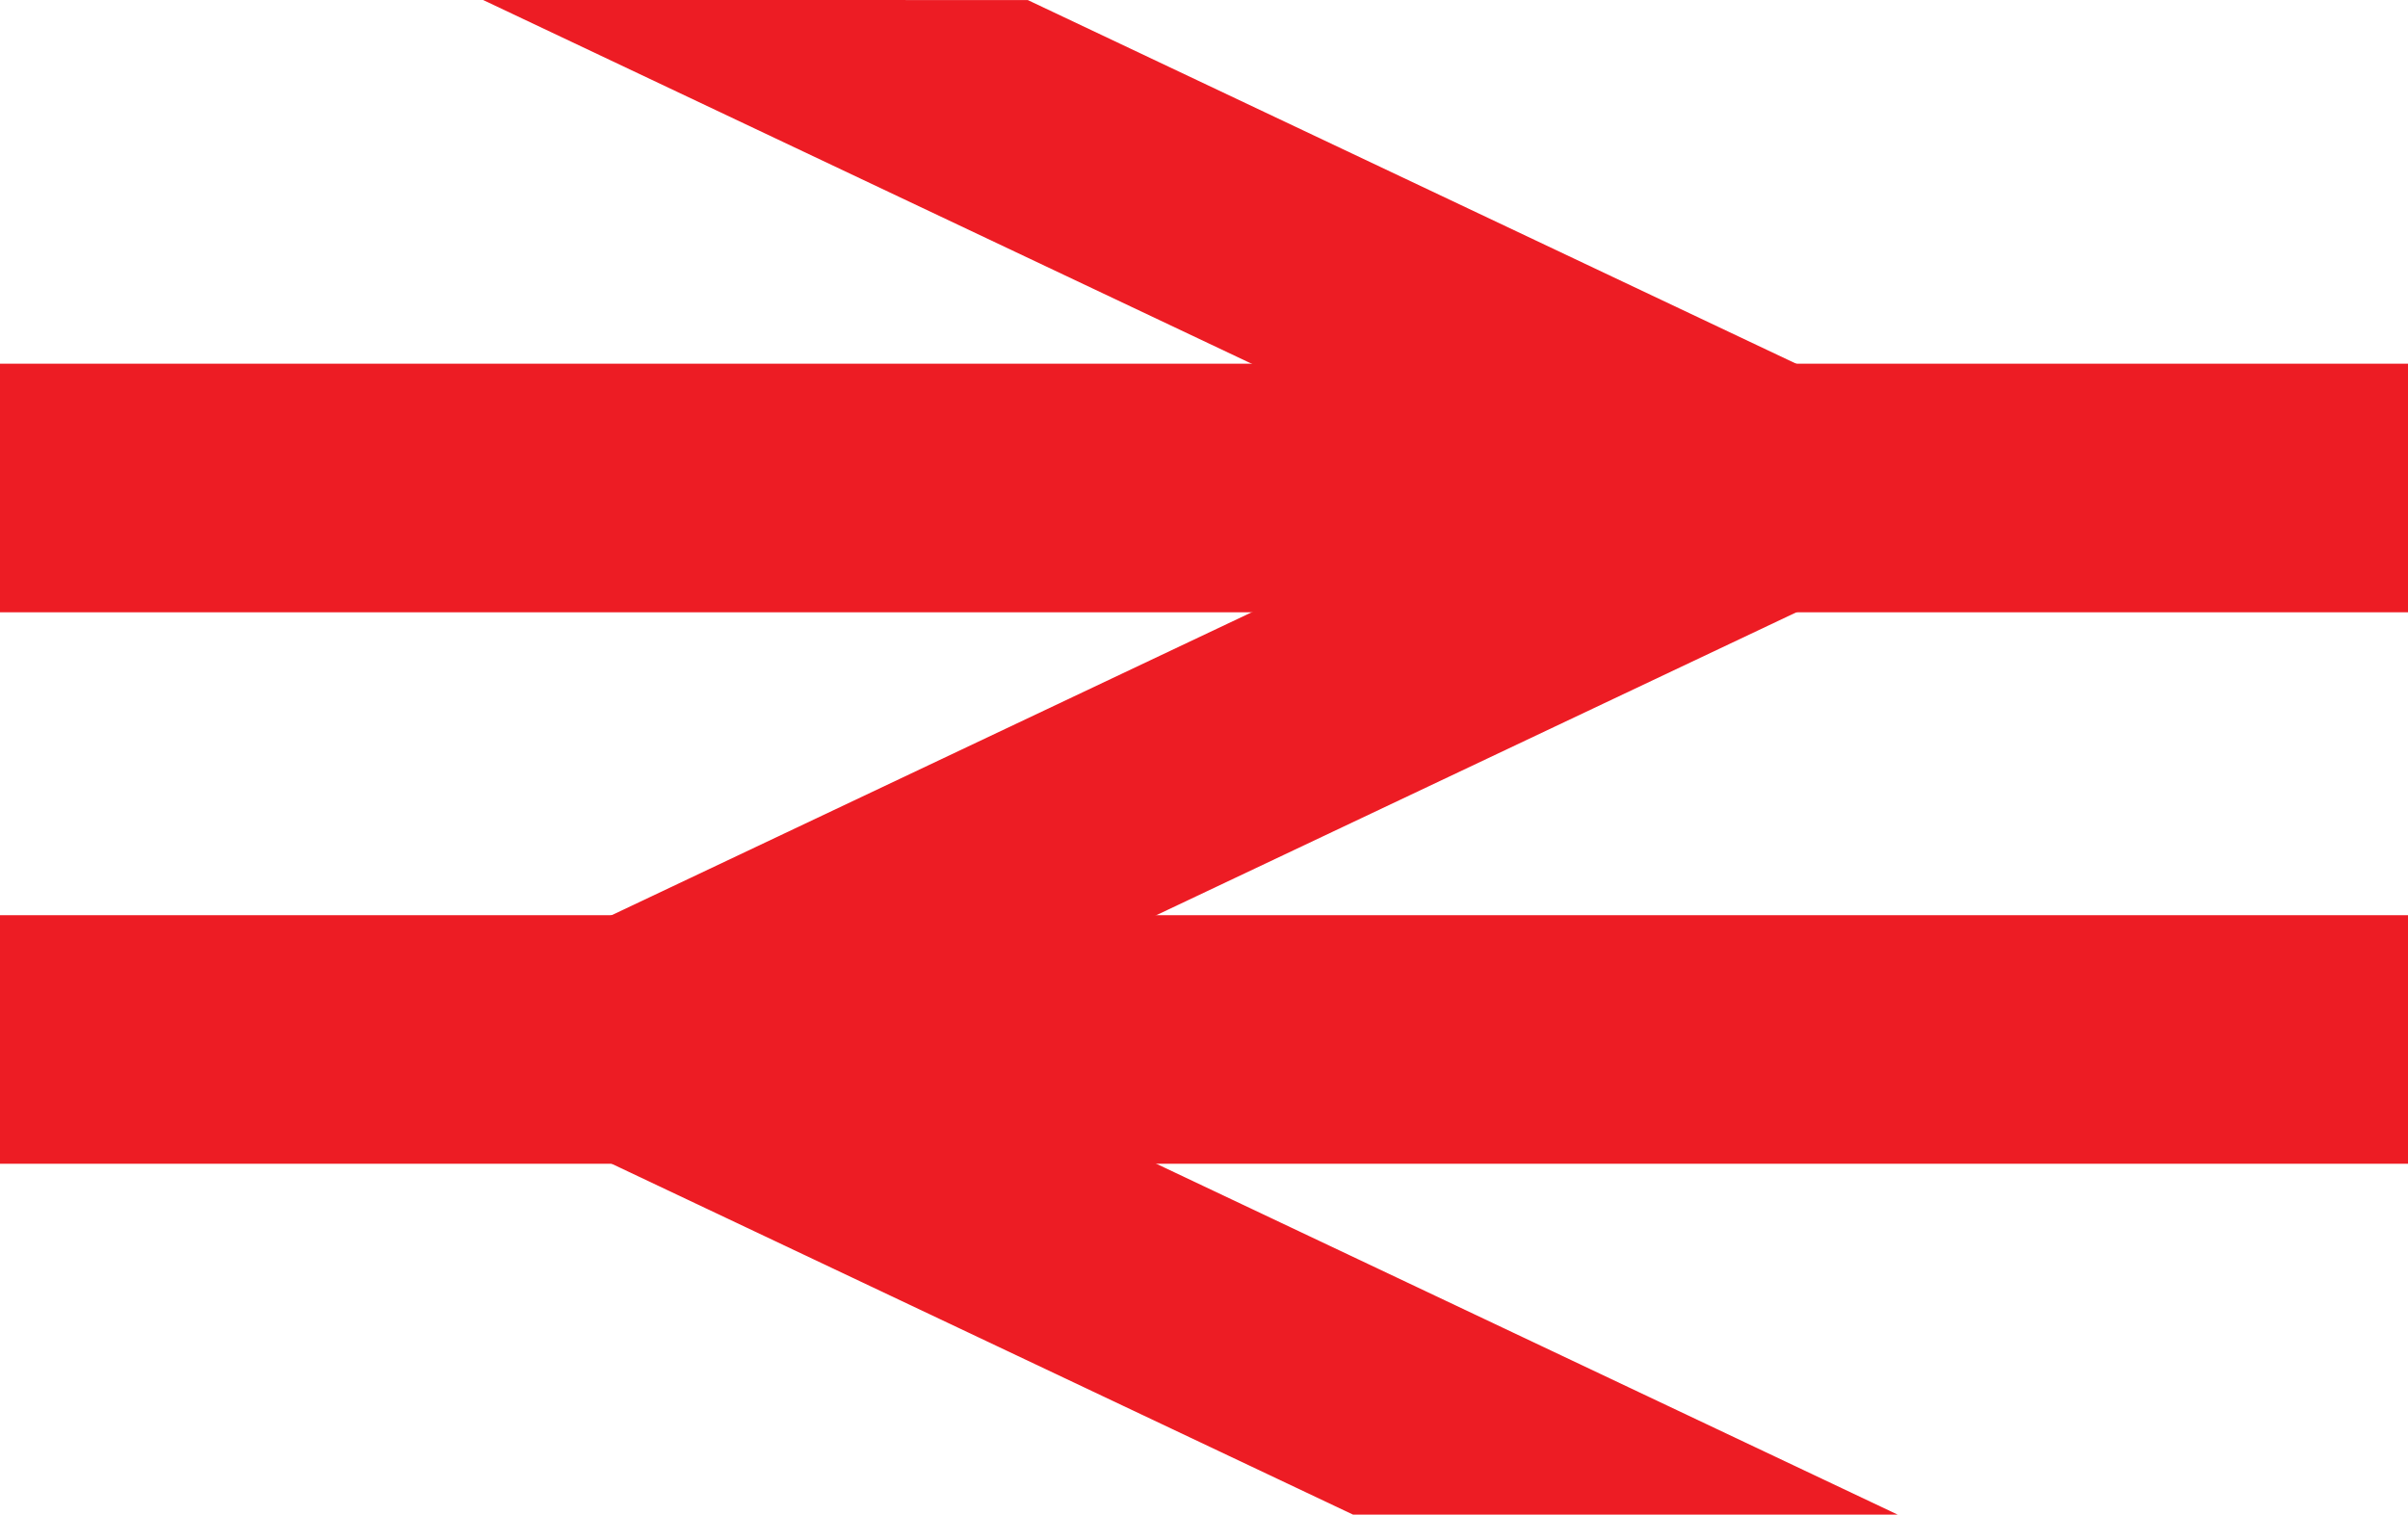 <?xml version="1.0" encoding="utf-8" standalone="no"?>
<!DOCTYPE svg PUBLIC "-//W3C//DTD SVG 1.1//EN" "http://www.w3.org/Graphics/SVG/1.1/DTD/svg11.dtd">
<svg version="1.1" xmlns="http://www.w3.org/2000/svg" height="39" width="62">
<g transform="translate(0 .166)" fill="#ed1c24">
<path d="m12.439-0.166 26.549 12.566-30 14.2 25.848 12.234h14.023l-25.848-12.234 30-14.199-26.549-12.566z"/>
<path d="m0 9.199v6.401h62v-6.401zm0 14.201v6.4h62v-6.4z"/>
</g>
</svg>
